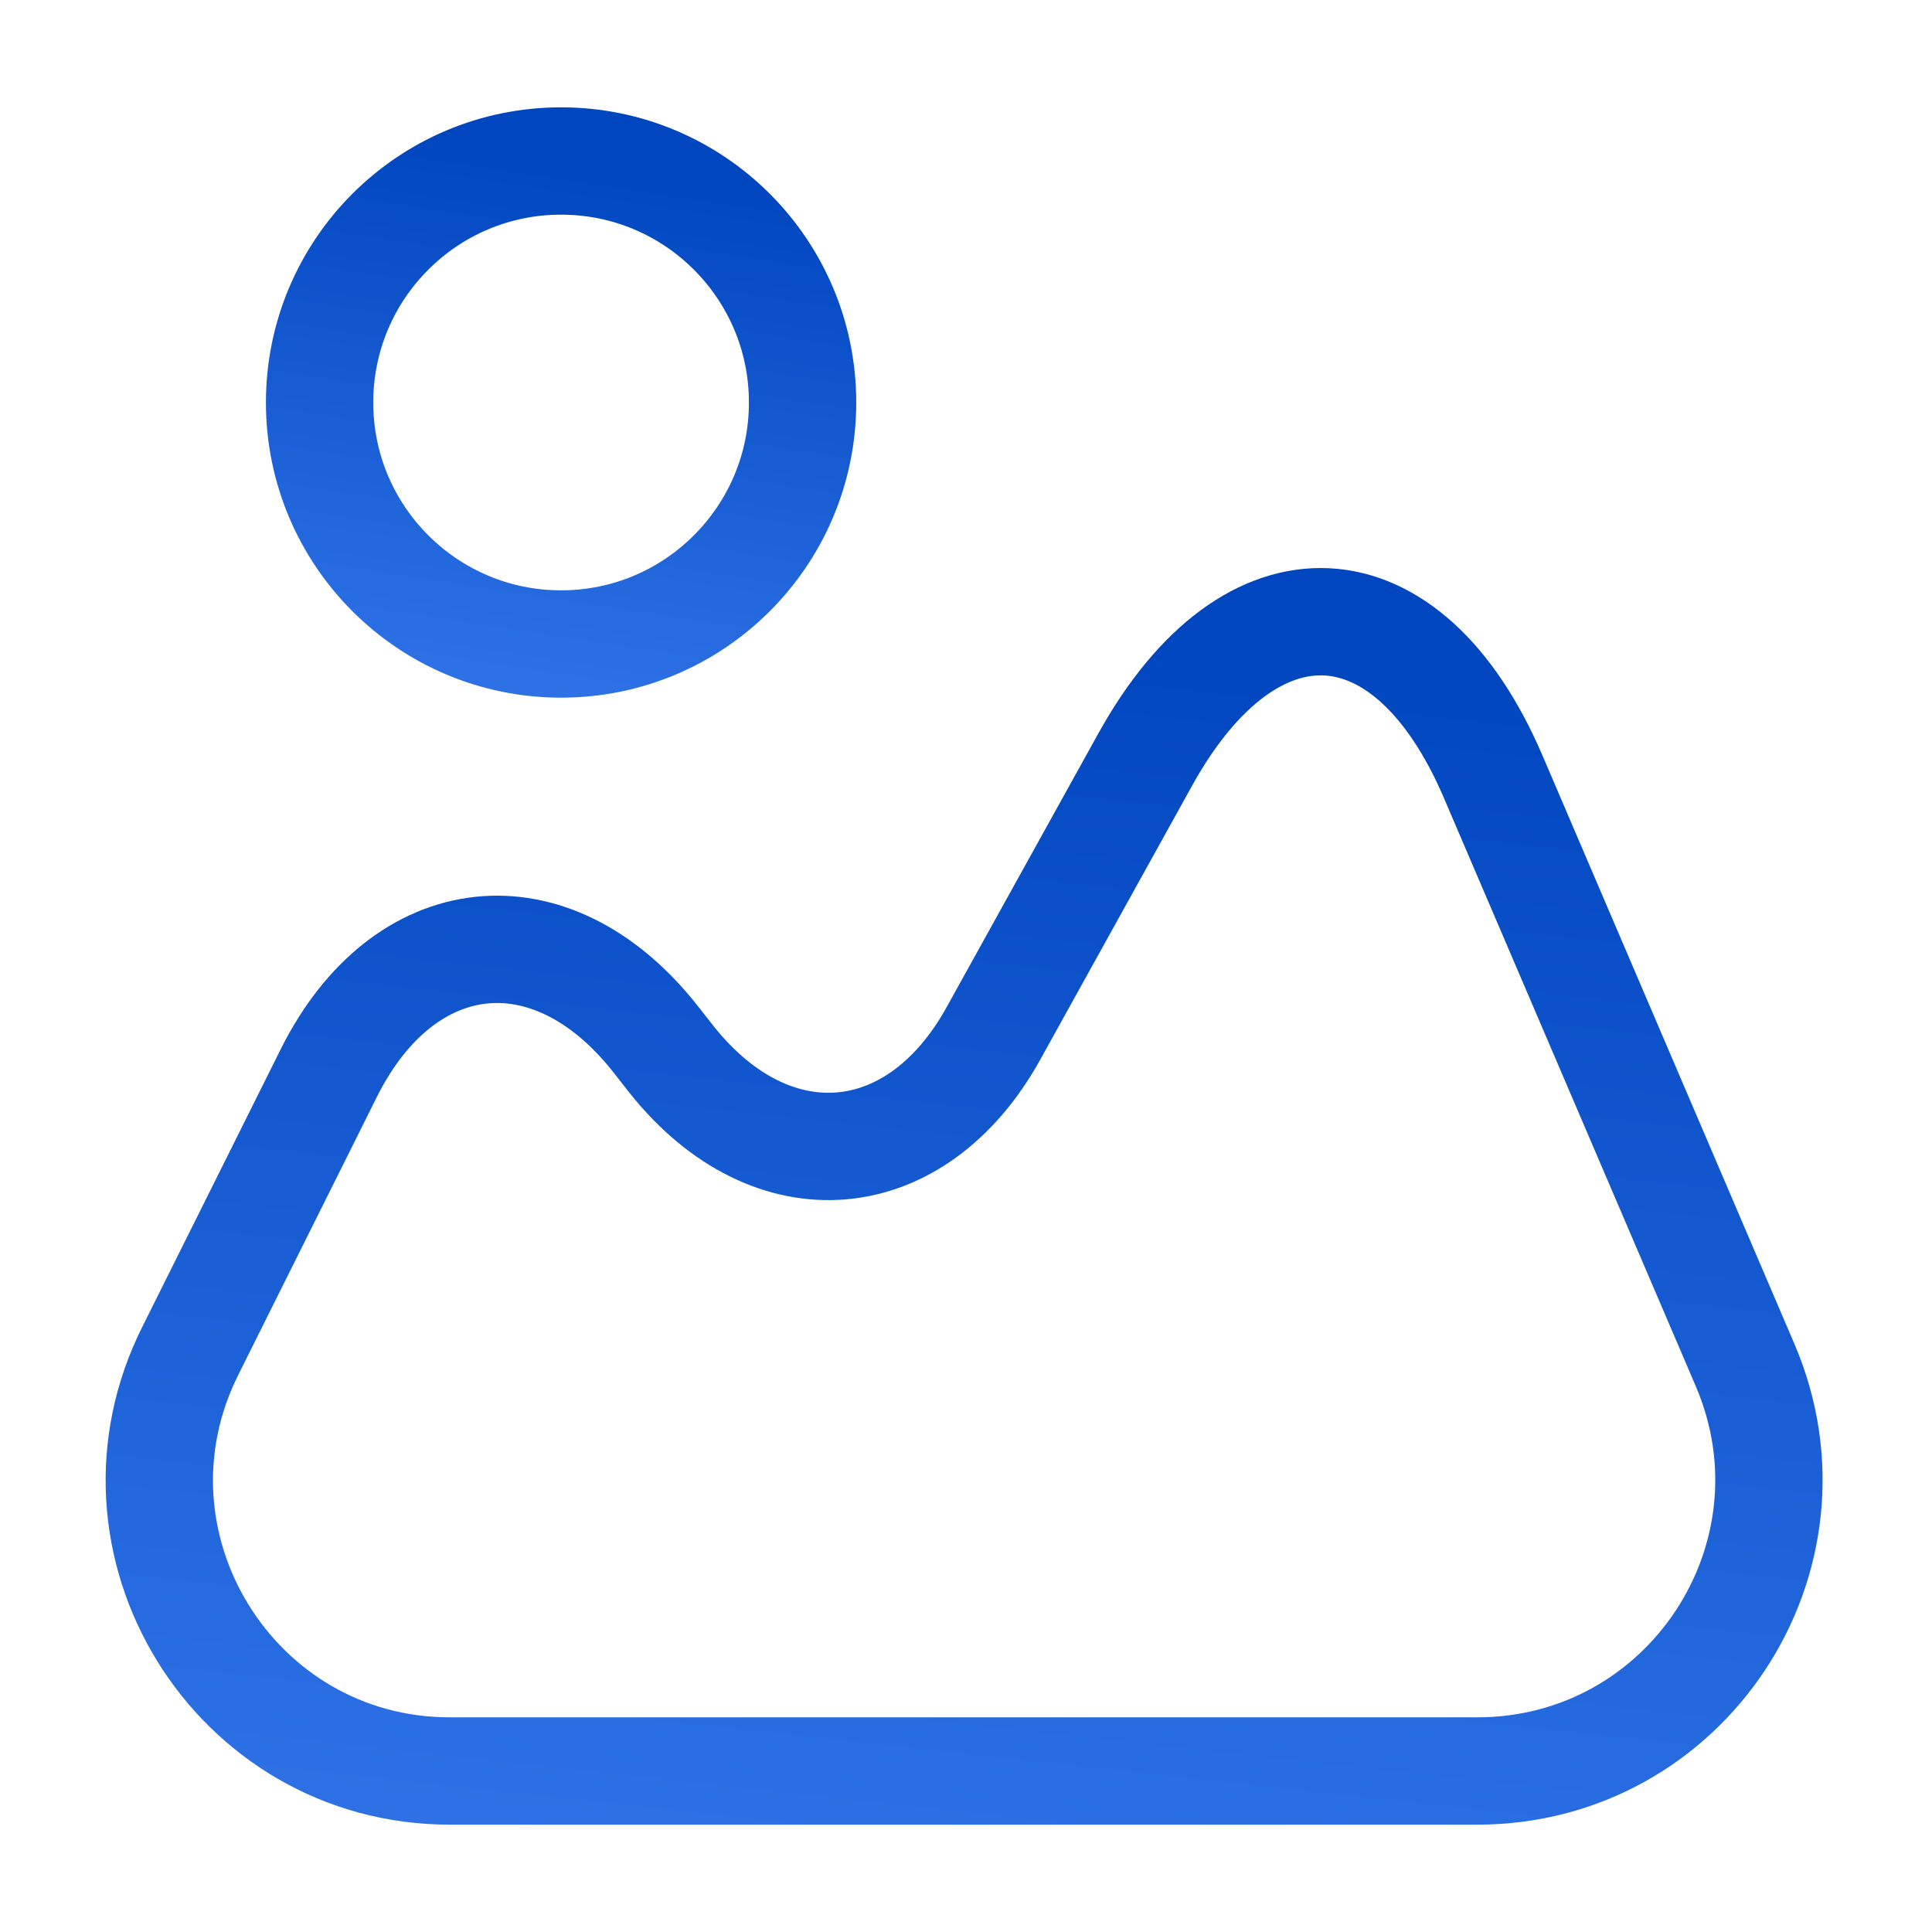 <svg width="36" height="36" viewBox="0 0 36 36" fill="none" xmlns="http://www.w3.org/2000/svg">
<path d="M32.519 25.44L27.824 14.475C26.234 10.755 23.309 10.605 21.344 14.145L18.509 19.26C17.069 21.855 14.384 22.08 12.524 19.755L12.194 19.335C10.259 16.905 7.529 17.205 6.134 19.98L3.554 25.155C1.739 28.755 4.364 33 8.384 33H27.524C31.424 33 34.049 29.025 32.519 25.44Z" stroke="url(#paint0_linear_4445_7754)" stroke-width="2" stroke-linecap="round" stroke-linejoin="round"/>
<path d="M10.455 12C12.94 12 14.955 9.985 14.955 7.5C14.955 5.015 12.94 3 10.455 3C7.97 3 5.955 5.015 5.955 7.5C5.955 9.985 7.97 12 10.455 12Z" stroke="url(#paint1_linear_4445_7754)" stroke-width="2" stroke-linecap="round" stroke-linejoin="round"/>
<defs>
<linearGradient id="paint0_linear_4445_7754" x1="17.965" y1="11.585" x2="15.13" y2="37.574" gradientUnits="userSpaceOnUse">
<stop stop-color="#0046BF"/>
<stop offset="1" stop-color="#3376EA"/>
</linearGradient>
<linearGradient id="paint1_linear_4445_7754" x1="10.455" y1="3" x2="8.805" y2="13.8" gradientUnits="userSpaceOnUse">
<stop stop-color="#0046BF"/>
<stop offset="1" stop-color="#3376EA"/>
</linearGradient>
</defs>
</svg>
